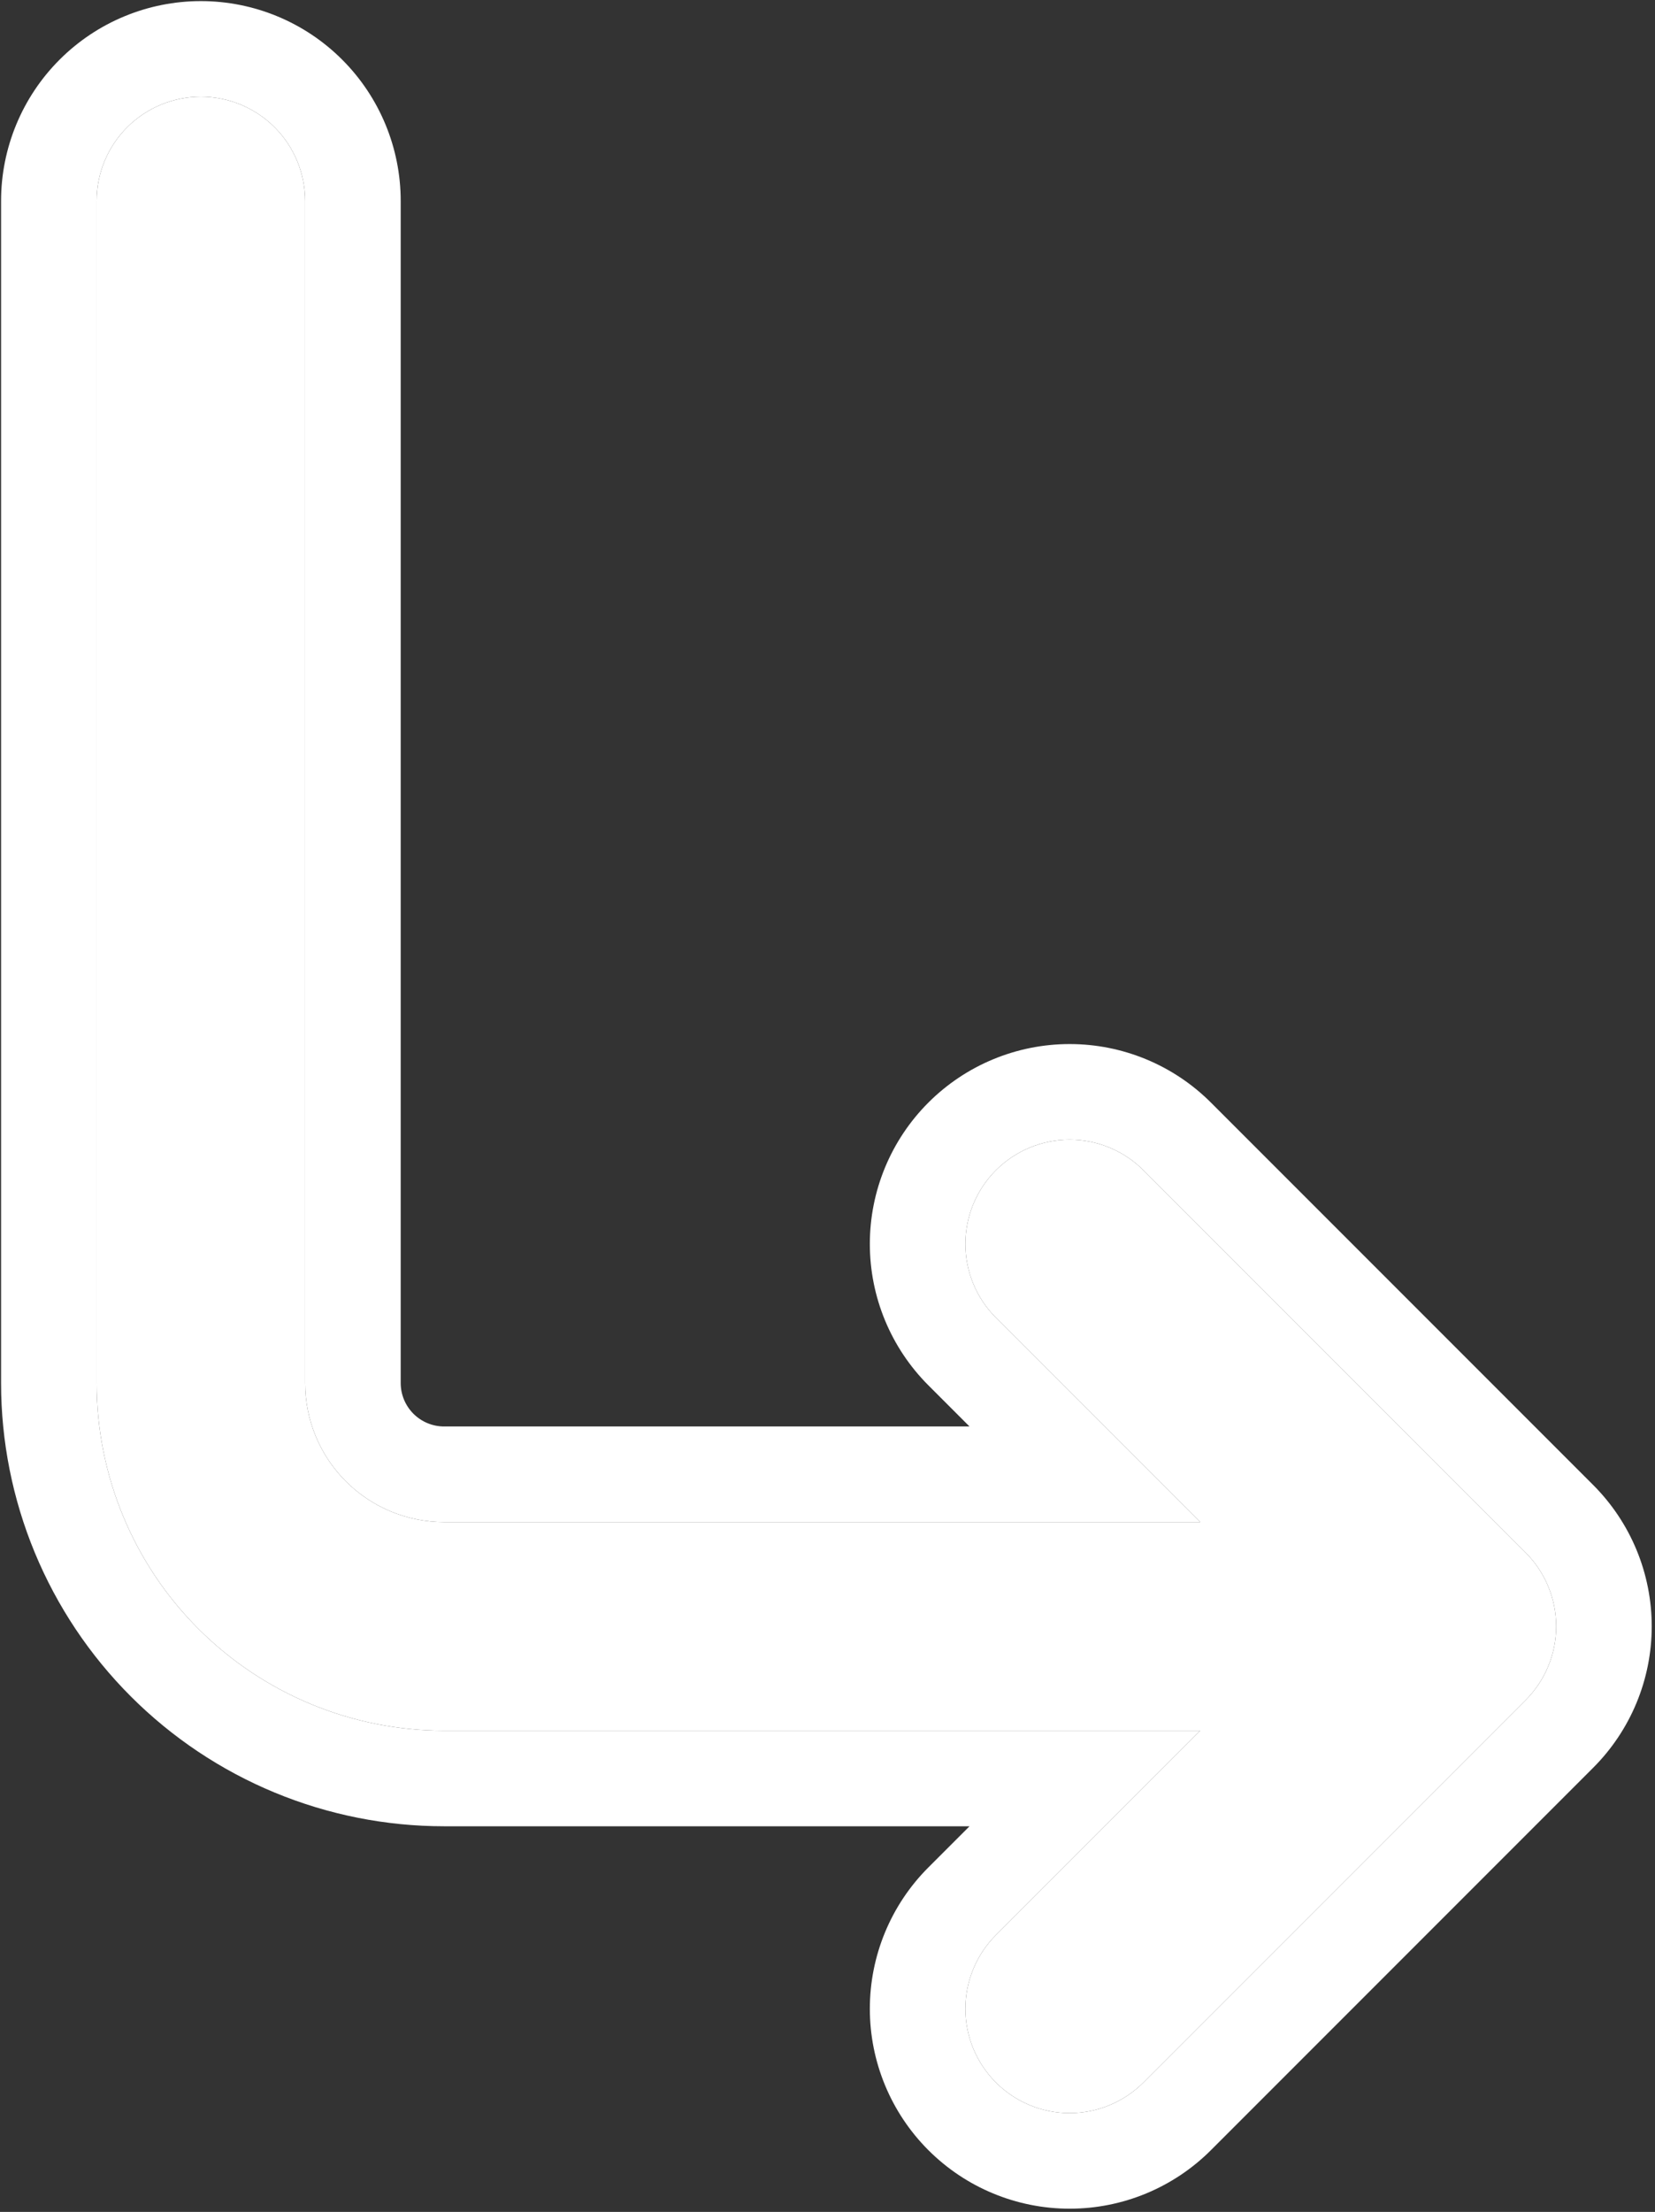 <svg width="381" height="509" viewBox="0 0 381 509" fill="none" xmlns="http://www.w3.org/2000/svg">
<rect x="0" y="0" width="381" height="509" fill="#333333" stroke="none"/>
<path d="M46.246 22.254C52.611 22.254 58.716 24.782 63.217 29.283C67.718 33.784 70.246 39.889 70.246 46.254V318.254C70.246 326.741 73.618 334.88 79.619 340.881C85.62 346.882 93.759 350.254 102.246 350.254H276.305L229.275 303.225C224.774 298.724 222.246 292.619 222.246 286.254C222.246 279.889 224.774 273.784 229.275 269.283C233.776 264.782 239.881 262.253 246.246 262.253C252.612 262.253 258.716 264.782 263.217 269.283L351.217 357.283C353.446 359.512 355.214 362.157 356.42 365.069C357.626 367.981 358.247 371.102 358.247 374.254C358.247 377.406 357.626 380.527 356.42 383.439C355.214 386.35 353.446 388.996 351.217 391.225L263.217 479.225C258.716 483.726 252.612 486.255 246.246 486.255C239.881 486.255 233.776 483.726 229.275 479.225C224.774 474.724 222.246 468.619 222.246 462.254C222.246 455.889 224.774 449.784 229.275 445.283L276.305 398.254H102.246C91.74 398.254 81.338 396.185 71.632 392.164C61.925 388.144 53.106 382.251 45.678 374.822C38.249 367.394 32.356 358.575 28.336 348.869C24.315 339.163 22.246 328.76 22.246 318.254V46.254C22.246 39.889 24.775 33.784 29.276 29.283C33.776 24.782 39.881 22.254 46.246 22.254Z" fill="white"/>
<path fill-rule="evenodd" clip-rule="evenodd" d="M229.275 303.225L276.305 350.254H102.246C93.759 350.254 85.62 346.882 79.619 340.881C73.618 334.88 70.246 326.741 70.246 318.254V46.254C70.246 39.889 67.718 33.784 63.217 29.283C58.716 24.782 52.611 22.254 46.246 22.254C39.881 22.254 33.776 24.782 29.276 29.283C24.775 33.784 22.246 39.889 22.246 46.254V318.254C22.246 328.76 24.315 339.163 28.336 348.869C32.356 358.575 38.249 367.394 45.678 374.822C53.106 382.251 61.925 388.144 71.632 392.164C81.338 396.185 91.74 398.254 102.246 398.254H276.305L229.275 445.283C224.774 449.784 222.246 455.889 222.246 462.254C222.246 468.619 224.774 474.724 229.275 479.225C233.776 483.726 239.881 486.255 246.246 486.255C252.612 486.255 258.716 483.726 263.217 479.225L351.217 391.225C353.446 388.996 355.214 386.35 356.42 383.439C357.626 380.527 358.247 377.406 358.247 374.254C358.247 371.102 357.626 367.981 356.42 365.069C355.214 362.157 353.446 359.512 351.217 357.283L263.217 269.283C258.716 264.782 252.612 262.253 246.246 262.253C239.881 262.253 233.776 264.782 229.275 269.283C224.774 273.784 222.246 279.889 222.246 286.254C222.246 292.619 224.774 298.724 229.275 303.225ZM366.773 341.726L278.774 253.727C270.147 245.1 258.446 240.253 246.246 240.253C234.046 240.253 222.346 245.1 213.719 253.727C205.092 262.353 200.246 274.054 200.246 286.254C200.246 298.454 205.092 310.154 213.719 318.781L223.192 328.254H102.246C99.594 328.254 97.05 327.2 95.175 325.325C93.3 323.45 92.246 320.906 92.246 318.254V46.254C92.246 34.054 87.4 22.354 78.773 13.727C70.146 5.1 58.446 0.254 46.246 0.254C34.046 0.254 22.346 5.1 13.719 13.727C5.093 22.354 0.246 34.054 0.246 46.254V318.254C0.246 331.649 2.884 344.912 8.01 357.288C13.136 369.663 20.65 380.907 30.121 390.379C39.593 399.85 50.837 407.364 63.212 412.49C75.588 417.616 88.851 420.254 102.246 420.254H223.192L213.719 429.726C205.092 438.353 200.246 450.054 200.246 462.254C200.246 474.454 205.092 486.154 213.719 494.781C222.346 503.408 234.046 508.255 246.246 508.255C258.446 508.255 270.147 503.408 278.774 494.781L366.773 406.782C371.045 402.51 374.433 397.439 376.745 391.858C379.057 386.277 380.247 380.295 380.247 374.254C380.247 368.213 379.057 362.231 376.745 356.65C374.433 351.069 371.045 345.998 366.773 341.726Z" fill="white"/>
</svg>
